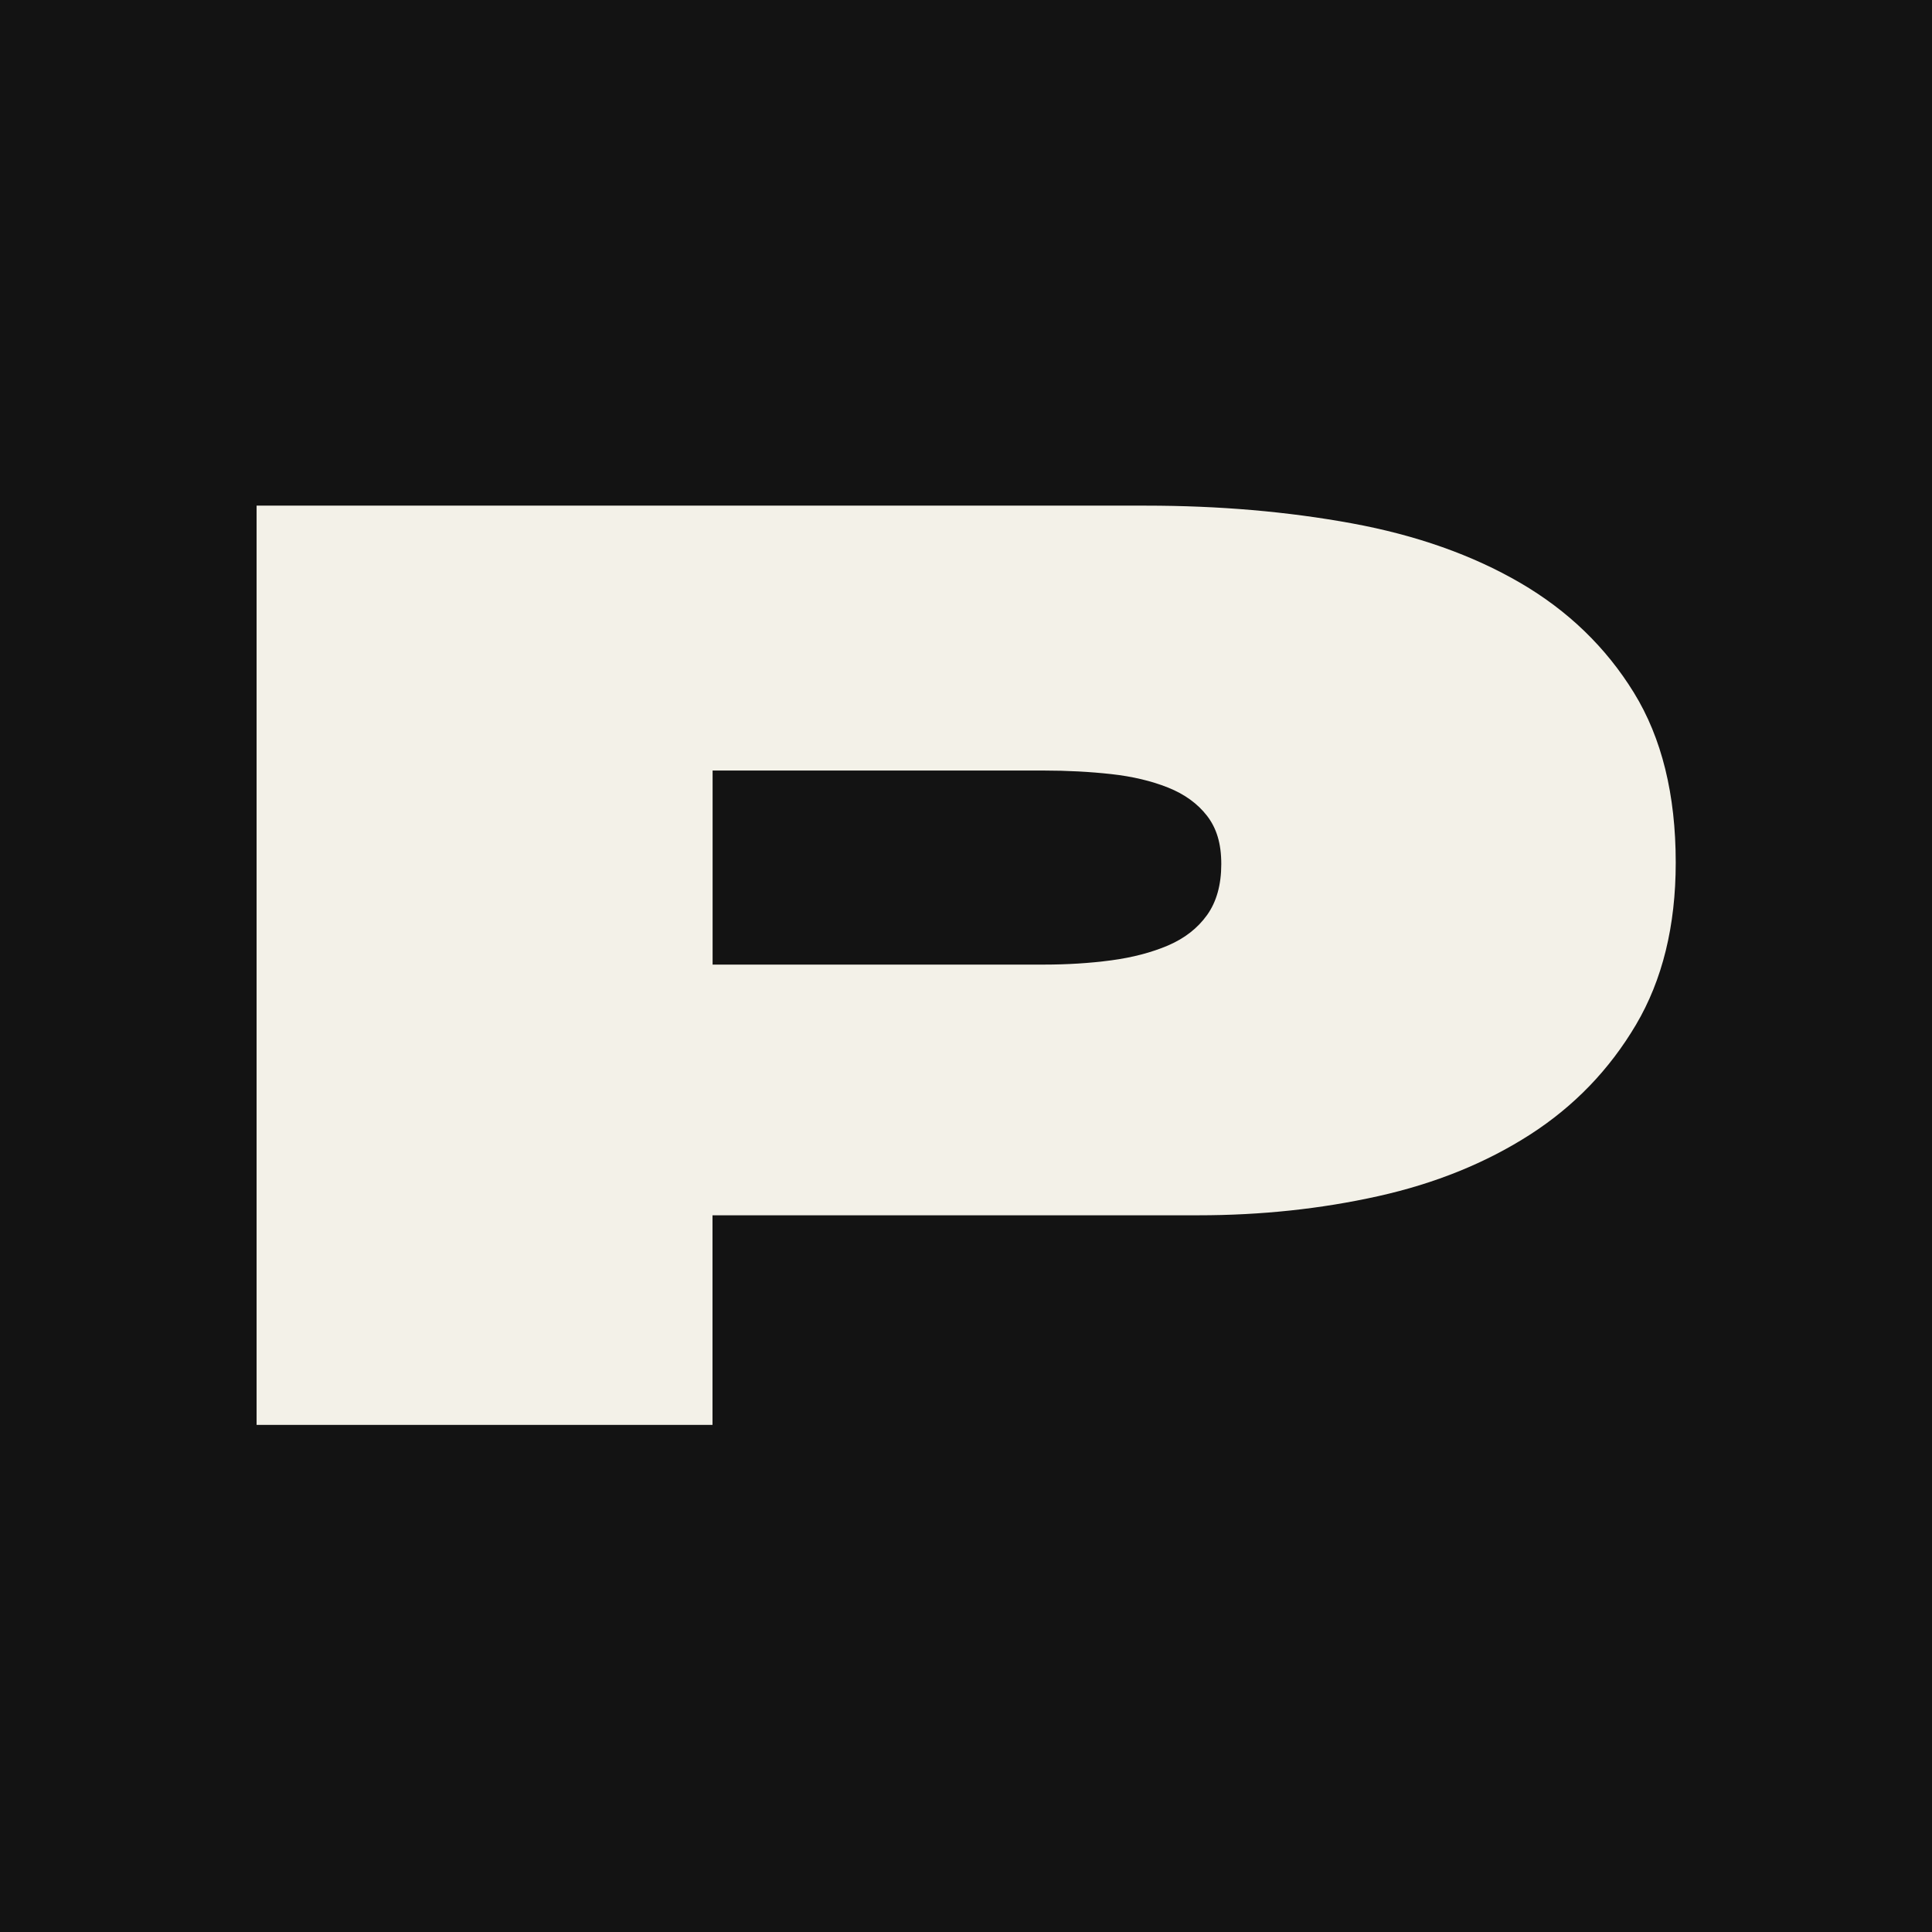 <svg xmlns="http://www.w3.org/2000/svg" version="1.1" xmlns:xlink="http://www.w3.org/1999/xlink" xmlns:svgjs="http://svgjs.dev/svgjs" width="512px" height="512px"><rect width="100%" height="100%" fill="#808080" stroke="none"/><svg width="512px" height="512px" viewBox="0 0 512 512" version="1.1" xmlns="http://www.w3.org/2000/svg" xmlns:xlink="http://www.w3.org/1999/xlink">
    <title>Artboard</title>
    <g id="SvgjsG1012" stroke="none" stroke-width="1" fill="none" fill-rule="evenodd">
        <rect fill="#131313" x="0" y="0" width="512" height="512"></rect>
        <g id="SvgjsG1011" transform="translate(68, 134)" fill="#F3F1E8" fill-rule="nonzero">
            <path d="M-6.66133815e-16,243.628 L-6.66133815e-16,3.05311332e-16 L235.682,3.05311332e-16 C255.001,3.05311332e-16 273.203,1.564 290.262,4.693 C307.32,7.822 322.198,13.086 334.869,20.457 C347.54,27.842 357.579,37.533 364.984,49.545 C372.39,61.557 376.086,76.578 376.086,94.596 C376.086,111.367 372.563,125.699 365.543,137.578 C358.509,149.47 349.162,159.162 337.502,166.666 C325.828,174.17 312.399,179.619 297.215,183 C282.032,186.38 266.156,188.064 249.59,188.064 L120.819,188.064 L120.819,243.615 L-6.66133815e-16,243.615 L-6.66133815e-16,243.628 Z M120.846,121.628 L208.585,121.628 C214.861,121.628 220.817,121.257 226.468,120.501 C232.119,119.746 237.131,118.433 241.532,116.564 C245.92,114.681 249.377,112.003 251.89,108.49 C254.389,104.99 255.653,100.482 255.653,94.98 C255.653,89.478 254.389,85.474 251.89,82.213 C249.377,78.965 245.92,76.459 241.532,74.709 C237.145,72.959 232.119,71.765 226.468,71.142 C220.817,70.519 214.861,70.201 208.585,70.201 L120.846,70.201 L120.846,121.628 Z" id="SvgjsPath1010"></path>
        </g>
    </g>
</svg><style>@media (prefers-color-scheme: light) { :root { filter: none; } }
@media (prefers-color-scheme: dark) { :root { filter: none; } }
</style></svg>